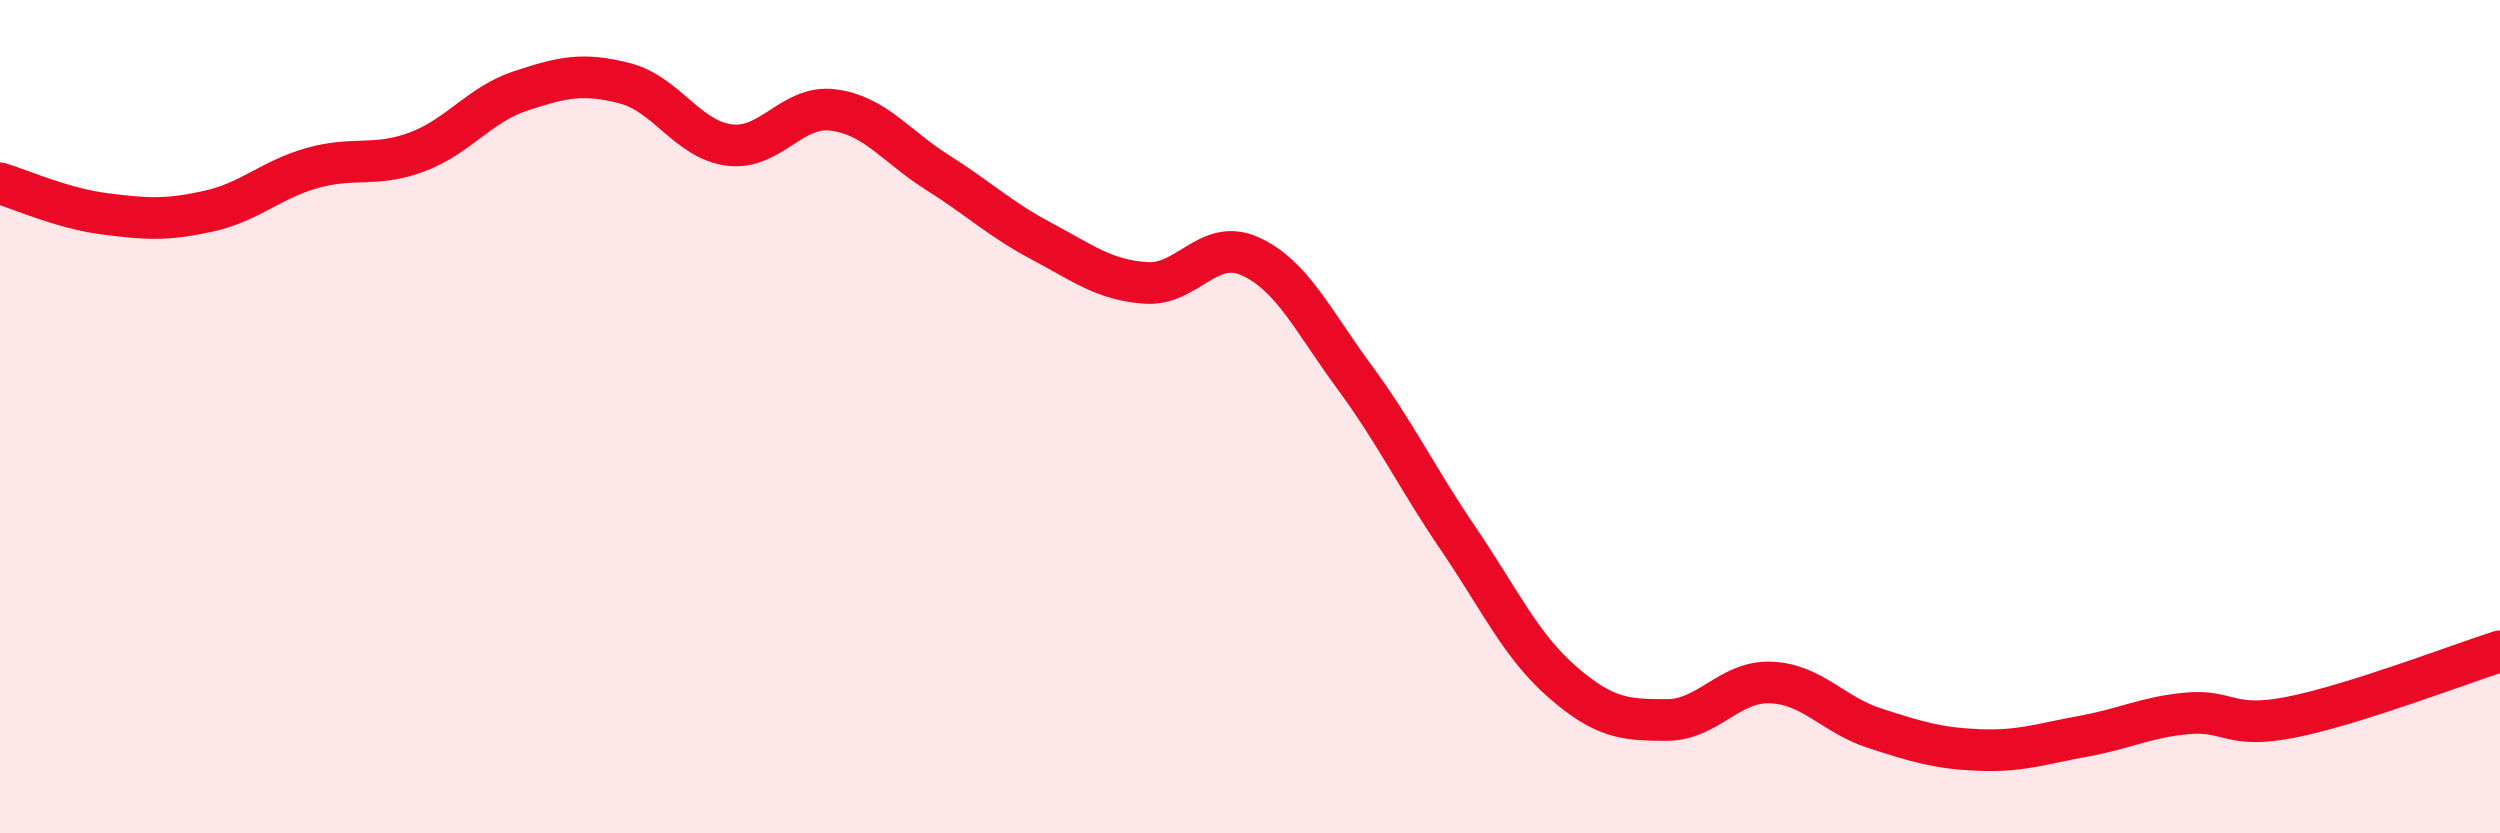 
    <svg width="60" height="20" viewBox="0 0 60 20" xmlns="http://www.w3.org/2000/svg">
      <path
        d="M 0,4.4 C 0.5,4.55 1.5,5 2.5,5.13 C 3.5,5.26 4,5.29 5,5.07 C 6,4.85 6.5,4.31 7.5,4.03 C 8.5,3.75 9,4.02 10,3.65 C 11,3.28 11.5,2.51 12.5,2.18 C 13.5,1.85 14,1.74 15,2 C 16,2.26 16.5,3.35 17.5,3.48 C 18.5,3.61 19,2.51 20,2.64 C 21,2.77 21.5,3.51 22.5,4.14 C 23.5,4.77 24,5.26 25,5.79 C 26,6.32 26.5,6.72 27.5,6.79 C 28.5,6.86 29,5.7 30,6.15 C 31,6.6 31.5,7.68 32.5,9.04 C 33.5,10.4 34,11.46 35,12.93 C 36,14.4 36.5,15.5 37.5,16.37 C 38.5,17.24 39,17.28 40,17.28 C 41,17.28 41.5,16.34 42.5,16.38 C 43.5,16.42 44,17.16 45,17.48 C 46,17.8 46.5,17.96 47.5,18 C 48.5,18.04 49,17.85 50,17.67 C 51,17.49 51.5,17.21 52.5,17.12 C 53.5,17.03 53.5,17.51 55,17.21 C 56.5,16.91 59,15.95 60,15.63L60 20L0 20Z"
        fill="#EB0A25"
        opacity="0.1"
        stroke-linecap="round"
        stroke-linejoin="round"
      />
      <path
        d="M 0,4.4 C 0.5,4.55 1.5,5 2.5,5.13 C 3.5,5.26 4,5.29 5,5.07 C 6,4.85 6.5,4.31 7.5,4.03 C 8.5,3.75 9,4.02 10,3.65 C 11,3.28 11.5,2.51 12.5,2.18 C 13.5,1.85 14,1.74 15,2 C 16,2.26 16.5,3.35 17.5,3.48 C 18.5,3.61 19,2.51 20,2.64 C 21,2.77 21.5,3.51 22.5,4.14 C 23.5,4.77 24,5.26 25,5.79 C 26,6.32 26.5,6.72 27.5,6.79 C 28.5,6.86 29,5.7 30,6.15 C 31,6.6 31.5,7.68 32.5,9.04 C 33.5,10.4 34,11.46 35,12.93 C 36,14.4 36.5,15.5 37.5,16.37 C 38.5,17.24 39,17.28 40,17.28 C 41,17.28 41.5,16.34 42.5,16.38 C 43.5,16.42 44,17.16 45,17.48 C 46,17.8 46.5,17.96 47.5,18 C 48.5,18.04 49,17.85 50,17.67 C 51,17.49 51.5,17.21 52.5,17.12 C 53.5,17.03 53.5,17.51 55,17.21 C 56.5,16.91 59,15.95 60,15.63"
        stroke="#EB0A25"
        stroke-width="1"
        fill="none"
        stroke-linecap="round"
        stroke-linejoin="round"
      />
    </svg>
  